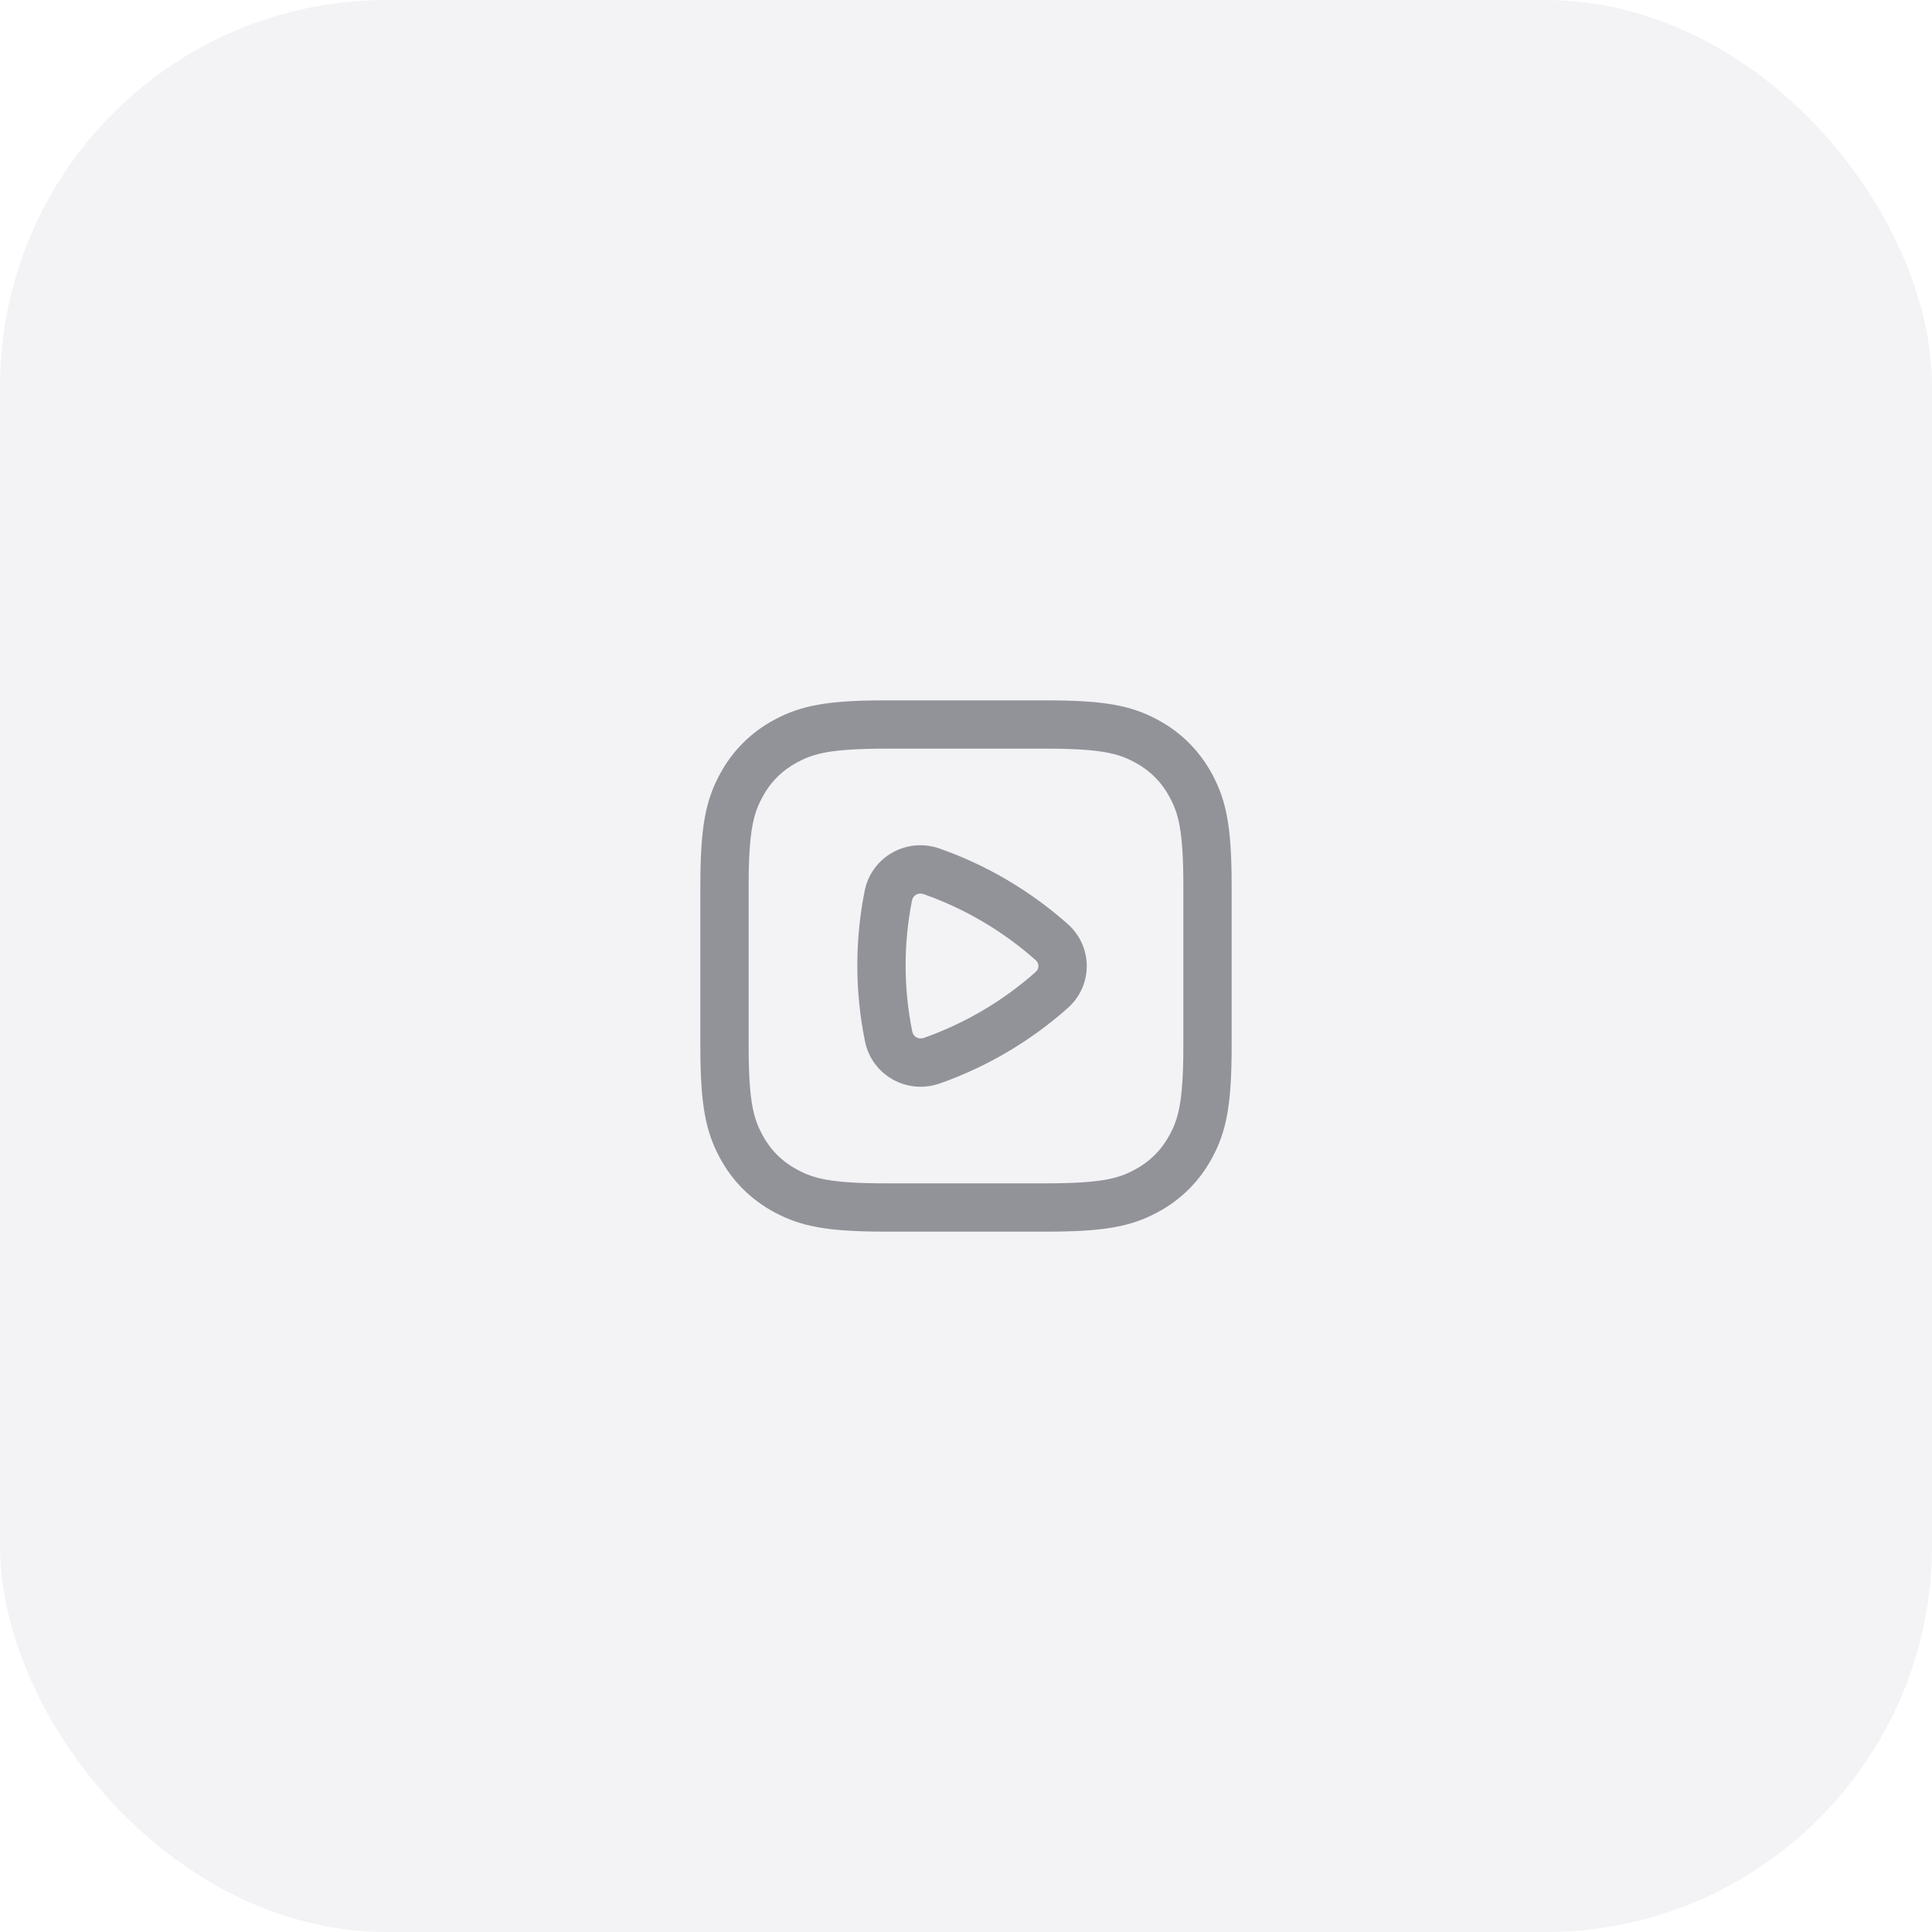 <svg width="80" height="80" viewBox="0 0 80 80" fill="none" xmlns="http://www.w3.org/2000/svg">
<rect width="80" height="80" rx="16" fill="#00103D" fill-opacity="0.05"/>
<path fill-rule="evenodd" clip-rule="evenodd" d="M35.806 36.881C36.088 35.478 37.549 34.658 38.911 35.138C40.887 35.834 42.682 36.904 44.211 38.26C45.263 39.194 45.263 40.81 44.211 41.743C42.686 43.097 40.895 44.165 38.924 44.861C37.565 45.342 36.106 44.527 35.819 43.128C35.61 42.108 35.5 41.053 35.5 39.974C35.5 38.916 35.605 37.882 35.806 36.881ZM38.246 37.024C38.01 36.941 37.805 37.085 37.767 37.275C37.592 38.147 37.5 39.049 37.5 39.974C37.5 40.917 37.596 41.838 37.778 42.726C37.817 42.916 38.022 43.059 38.258 42.976C39.981 42.367 41.548 41.432 42.883 40.248C43.039 40.11 43.039 39.894 42.883 39.756C41.545 38.569 39.974 37.633 38.246 37.024Z" fill="#919399"/>
<path fill-rule="evenodd" clip-rule="evenodd" d="M36.692 29C34.244 29 33.165 29.216 32.069 29.801C31.094 30.323 30.323 31.094 29.801 32.069C29.216 33.165 29 34.244 29 36.692V43.308C29 45.756 29.216 46.835 29.801 47.931C30.323 48.906 31.094 49.677 32.069 50.199C33.165 50.784 34.244 51 36.692 51H43.308C45.756 51 46.835 50.784 47.931 50.199C48.906 49.677 49.677 48.906 50.199 47.931C50.784 46.835 51 45.756 51 43.308V36.692C51 34.244 50.784 33.165 50.199 32.069C49.677 31.094 48.906 30.323 47.931 29.801C46.835 29.216 45.756 29 43.308 29H36.692ZM36.692 31C34.357 31 33.673 31.212 33.013 31.565C32.386 31.9 31.9 32.386 31.565 33.013C31.212 33.673 31 34.357 31 36.692V43.308C31 45.643 31.212 46.327 31.565 46.987C31.9 47.614 32.386 48.1 33.013 48.435C33.673 48.788 34.357 49 36.692 49H43.308C45.643 49 46.327 48.788 46.987 48.435C47.614 48.1 48.1 47.614 48.435 46.987C48.788 46.327 49 45.643 49 43.308V36.692C49 34.357 48.788 33.673 48.435 33.013C48.1 32.386 47.614 31.9 46.987 31.565C46.327 31.212 45.643 31 43.308 31H36.692Z" fill="#919399"/>
</svg>
